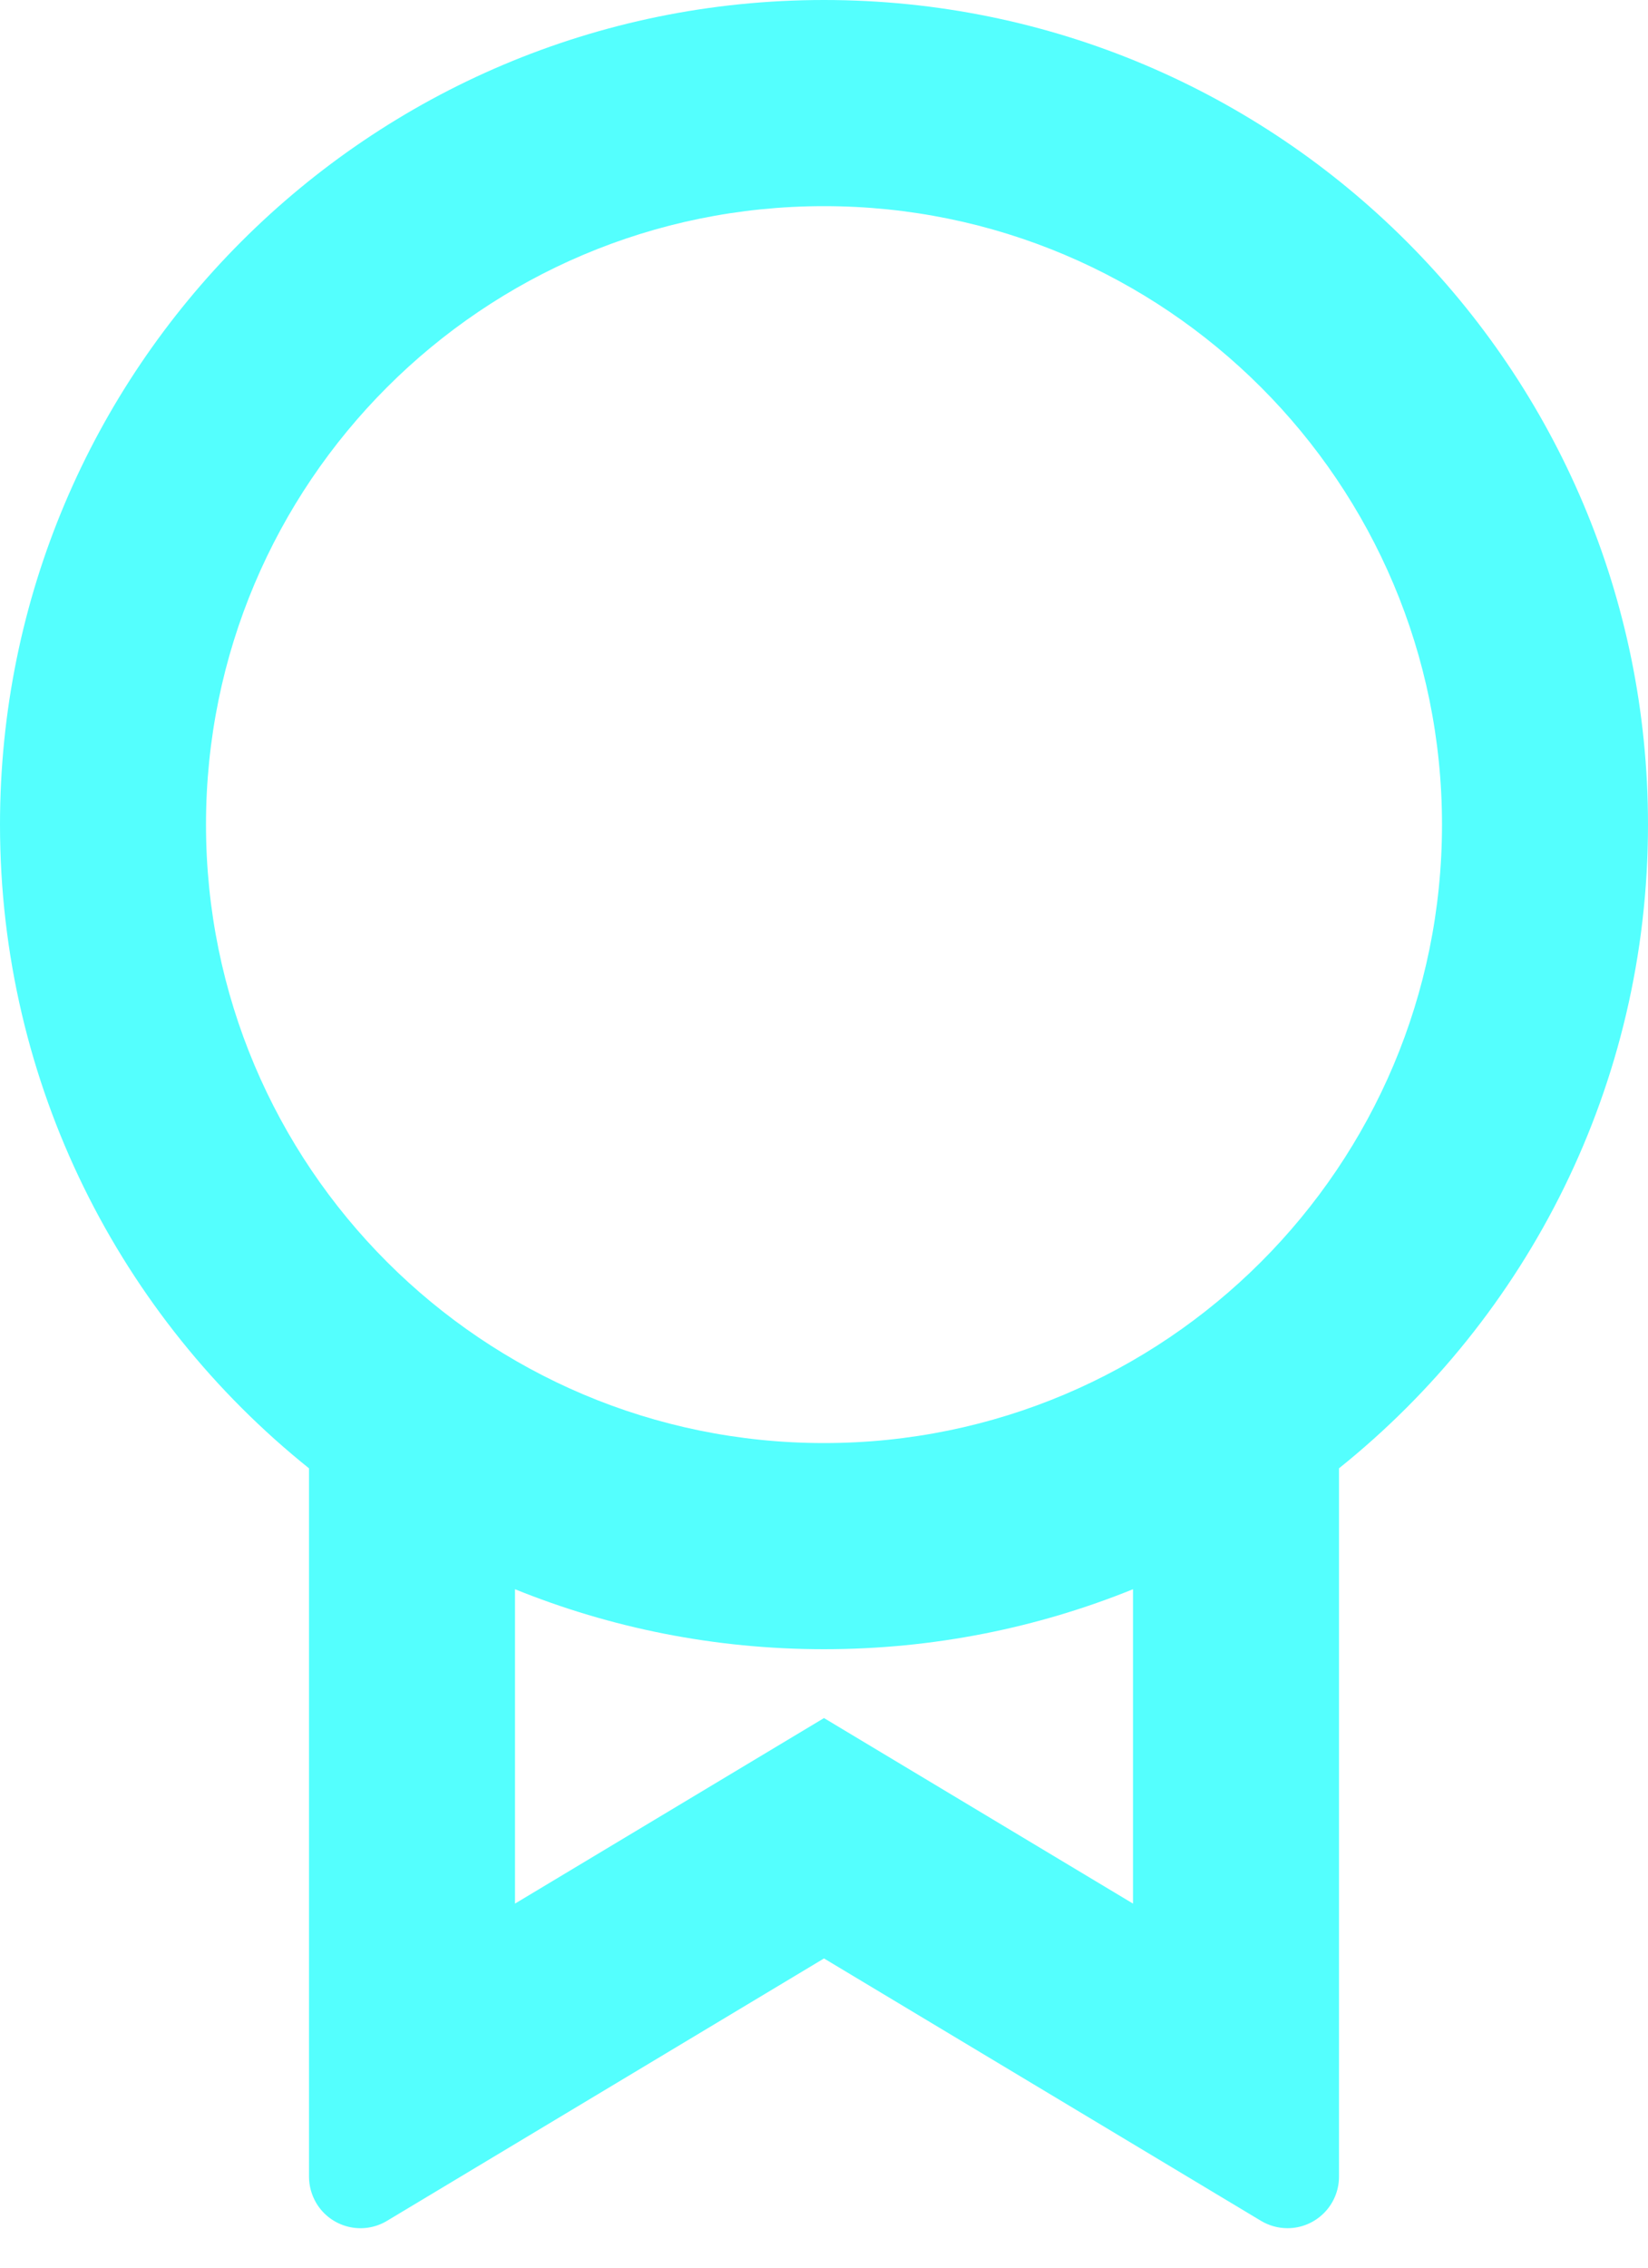 <?xml version="1.0" encoding="UTF-8"?>
<svg width="16px" height="22px" viewBox="0 0 16 22" version="1.1" xmlns="http://www.w3.org/2000/svg" xmlns:xlink="http://www.w3.org/1999/xlink">
    <title>Group</title>
    <g id="Page-1" stroke="none" stroke-width="1" fill="none" fill-rule="evenodd">
        <g id="Homepage-1.0" transform="translate(-884, -4487)" fill="#54FFFE" fill-rule="nonzero">
            <g id="Group" transform="translate(884, 4487)">
                <path d="M13,14.245 L13,21.117 C13,21.393 12.776,21.617 12.5,21.617 C12.409,21.617 12.32,21.592 12.243,21.546 L8,19 L3.757,21.546 C3.52,21.688 3.213,21.611 3.071,21.374 C3.025,21.296 3,21.207 3,21.117 L3,14.245 C1.171,12.779 0,10.526 0,8 C0,3.582 3.582,0 8,0 C12.418,0 16,3.582 16,8 C16,10.526 14.829,12.779 13,14.245 Z M5,15.418 L5,18.468 L8,16.668 L11,18.468 L11,15.418 C10.074,15.793 9.061,16 8,16 C6.939,16 5.926,15.793 5,15.418 Z M8,14 C11.314,14 14,11.314 14,8 C14,4.686 11.314,2 8,2 C4.686,2 2,4.686 2,8 C2,11.314 4.686,14 8,14 Z" id="Shape"></path>
            </g>
        </g>
    </g>
</svg>